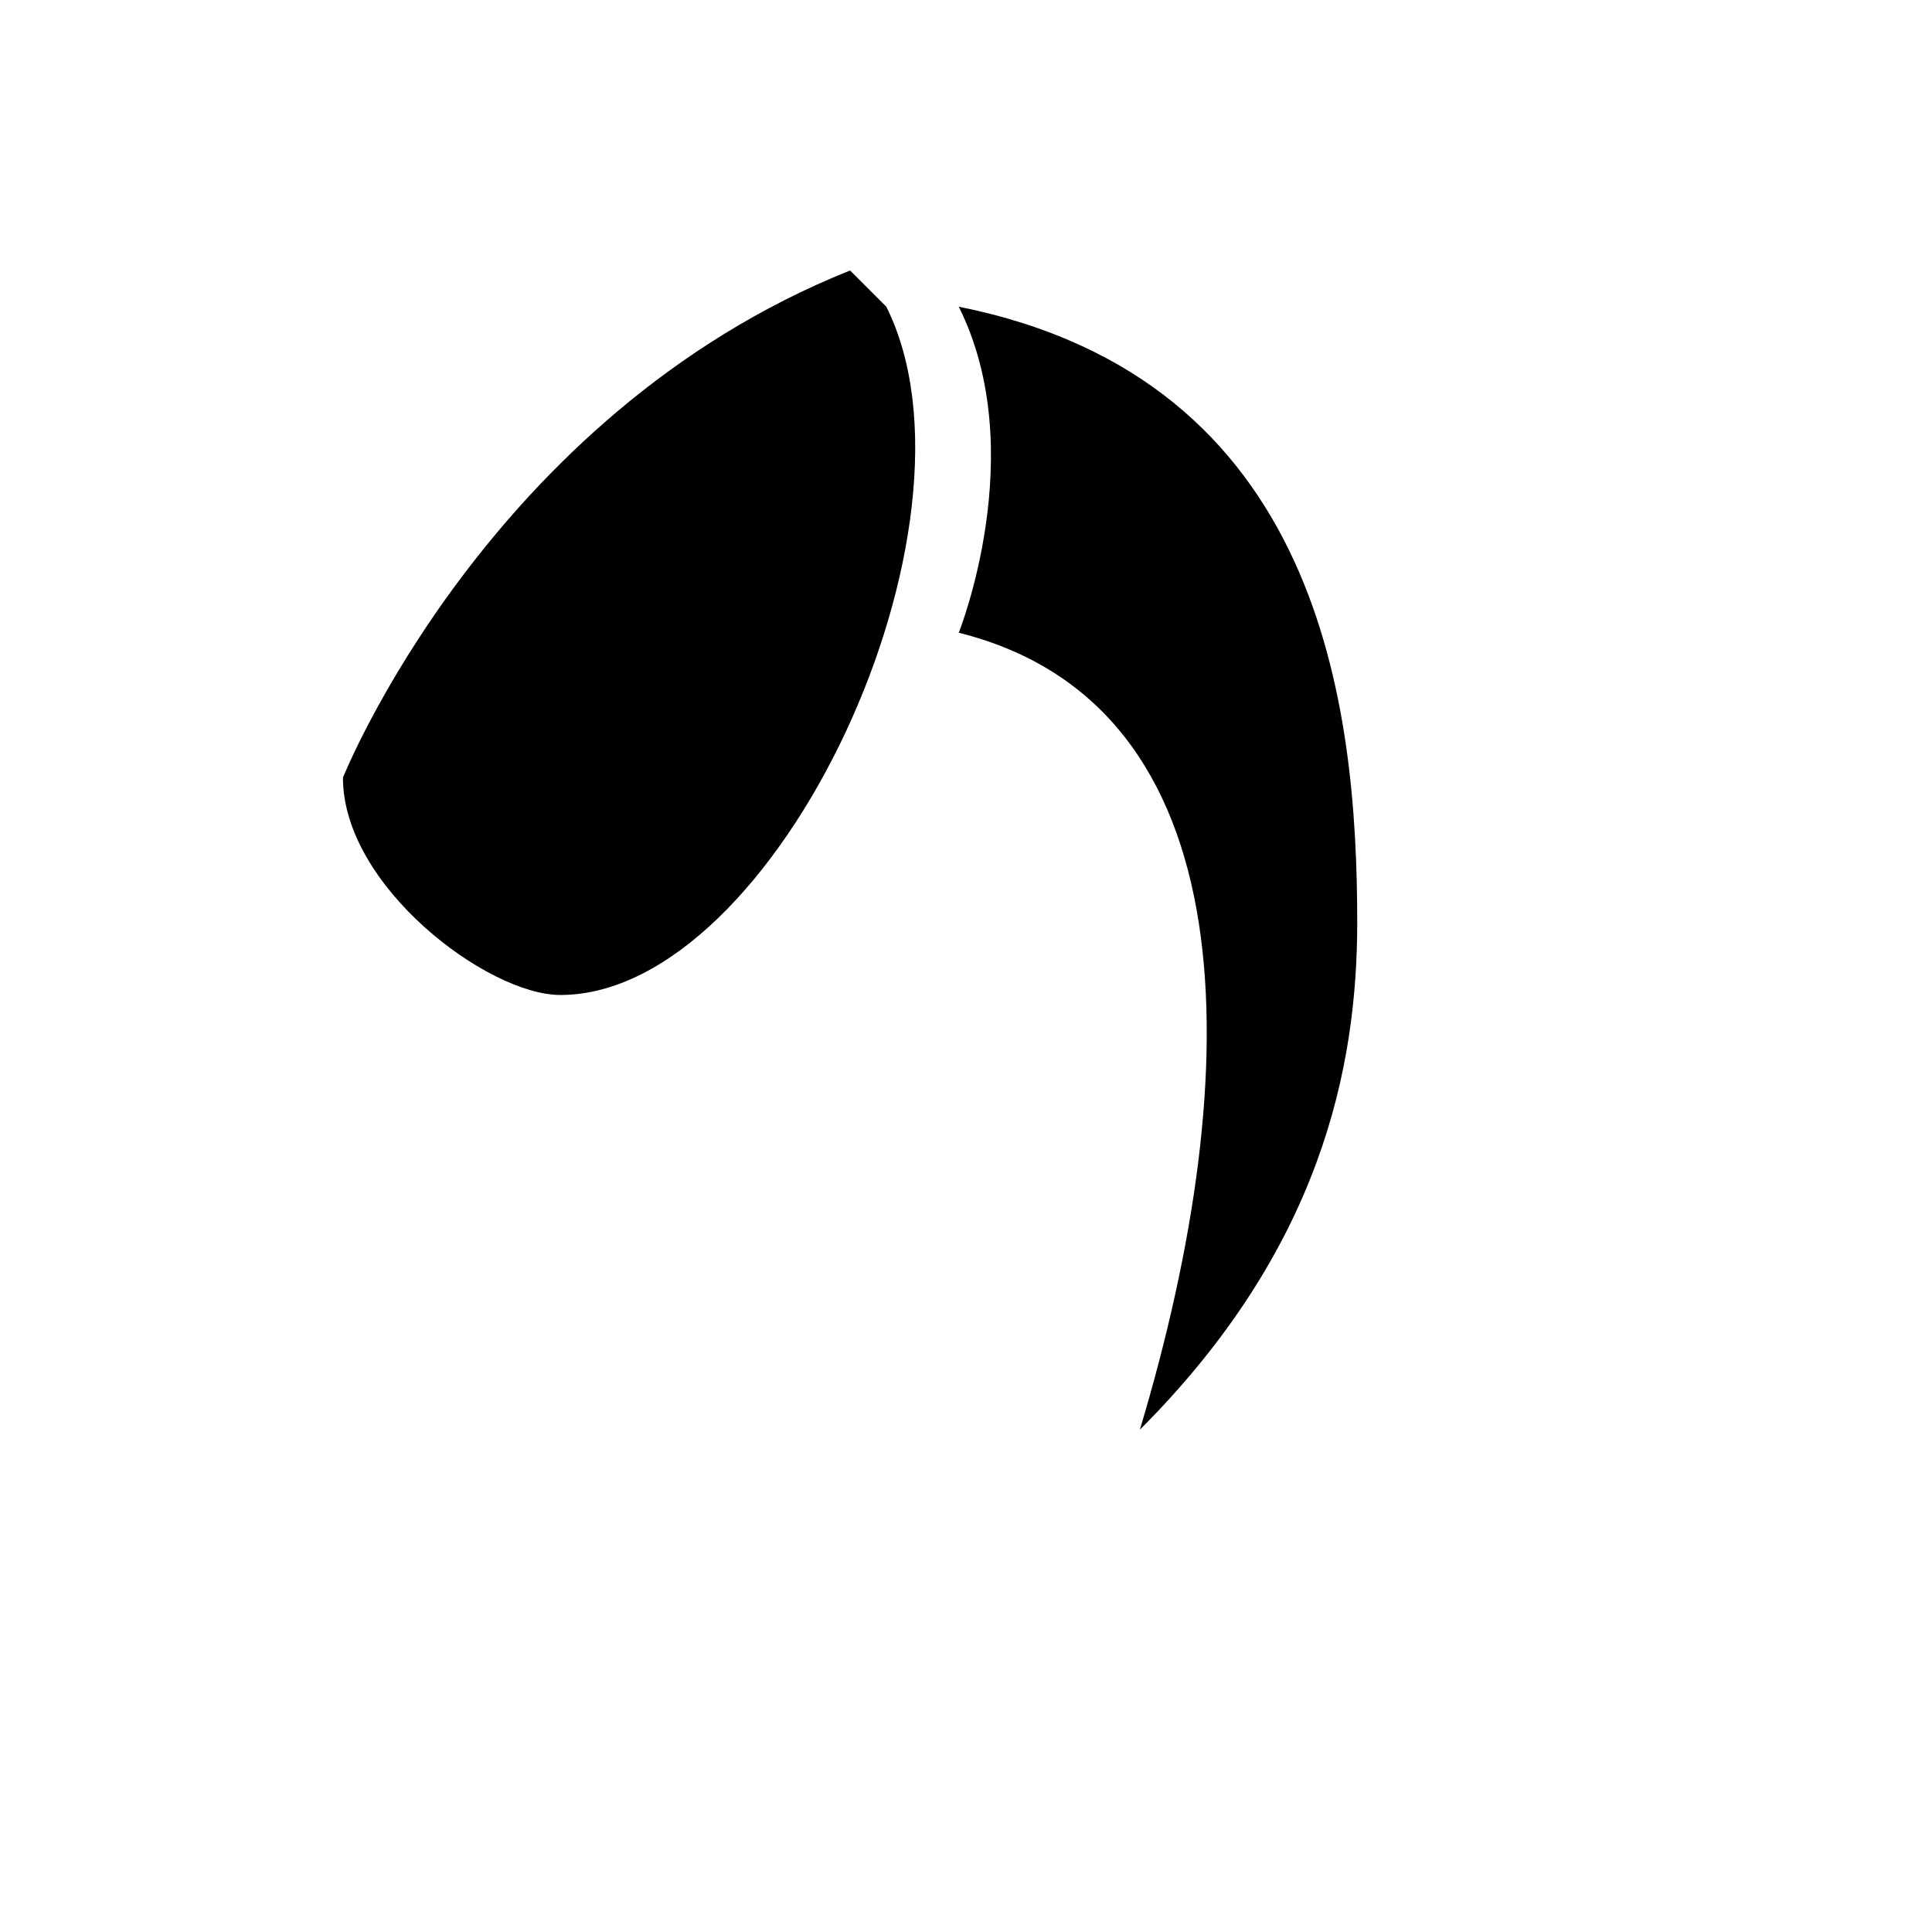 <svg xmlns="http://www.w3.org/2000/svg" version="1.1" xmlns:xlink="http://www.w3.org/1999/xlink" width="100%" height="100%" id="svgWorkerArea" viewBox="-25 -25 625 625" xmlns:idraw="https://idraw.muisca.co" style="background: white;"><defs id="defsdoc"><pattern id="patternBool" x="0" y="0" width="10" height="10" patternUnits="userSpaceOnUse" patternTransform="rotate(35)"><circle cx="5" cy="5" r="4" style="stroke: none;fill: #ff000070;"></circle></pattern></defs><g id="fileImp-530360422" class="cosito"><path id="pathImp-353535426" fill="#000" class="grouped" d="M250 62.5C132.812 109.375 85.938 226.562 85.938 226.562 85.938 261.719 132.812 296.875 156.25 296.875 226.562 296.875 296.875 144.531 261.719 74.219 261.719 74.219 250 62.5 250 62.5 250 62.5 250 62.5 250 62.5M285.156 74.219C308.594 121.094 285.156 179.688 285.156 179.688 378.906 203.125 378.906 320.312 343.75 437.5 402.344 378.906 414.062 320.312 414.062 273.438 414.062 203.125 402.344 97.656 285.156 74.219 285.156 74.219 285.156 74.219 285.156 74.219"></path></g></svg>